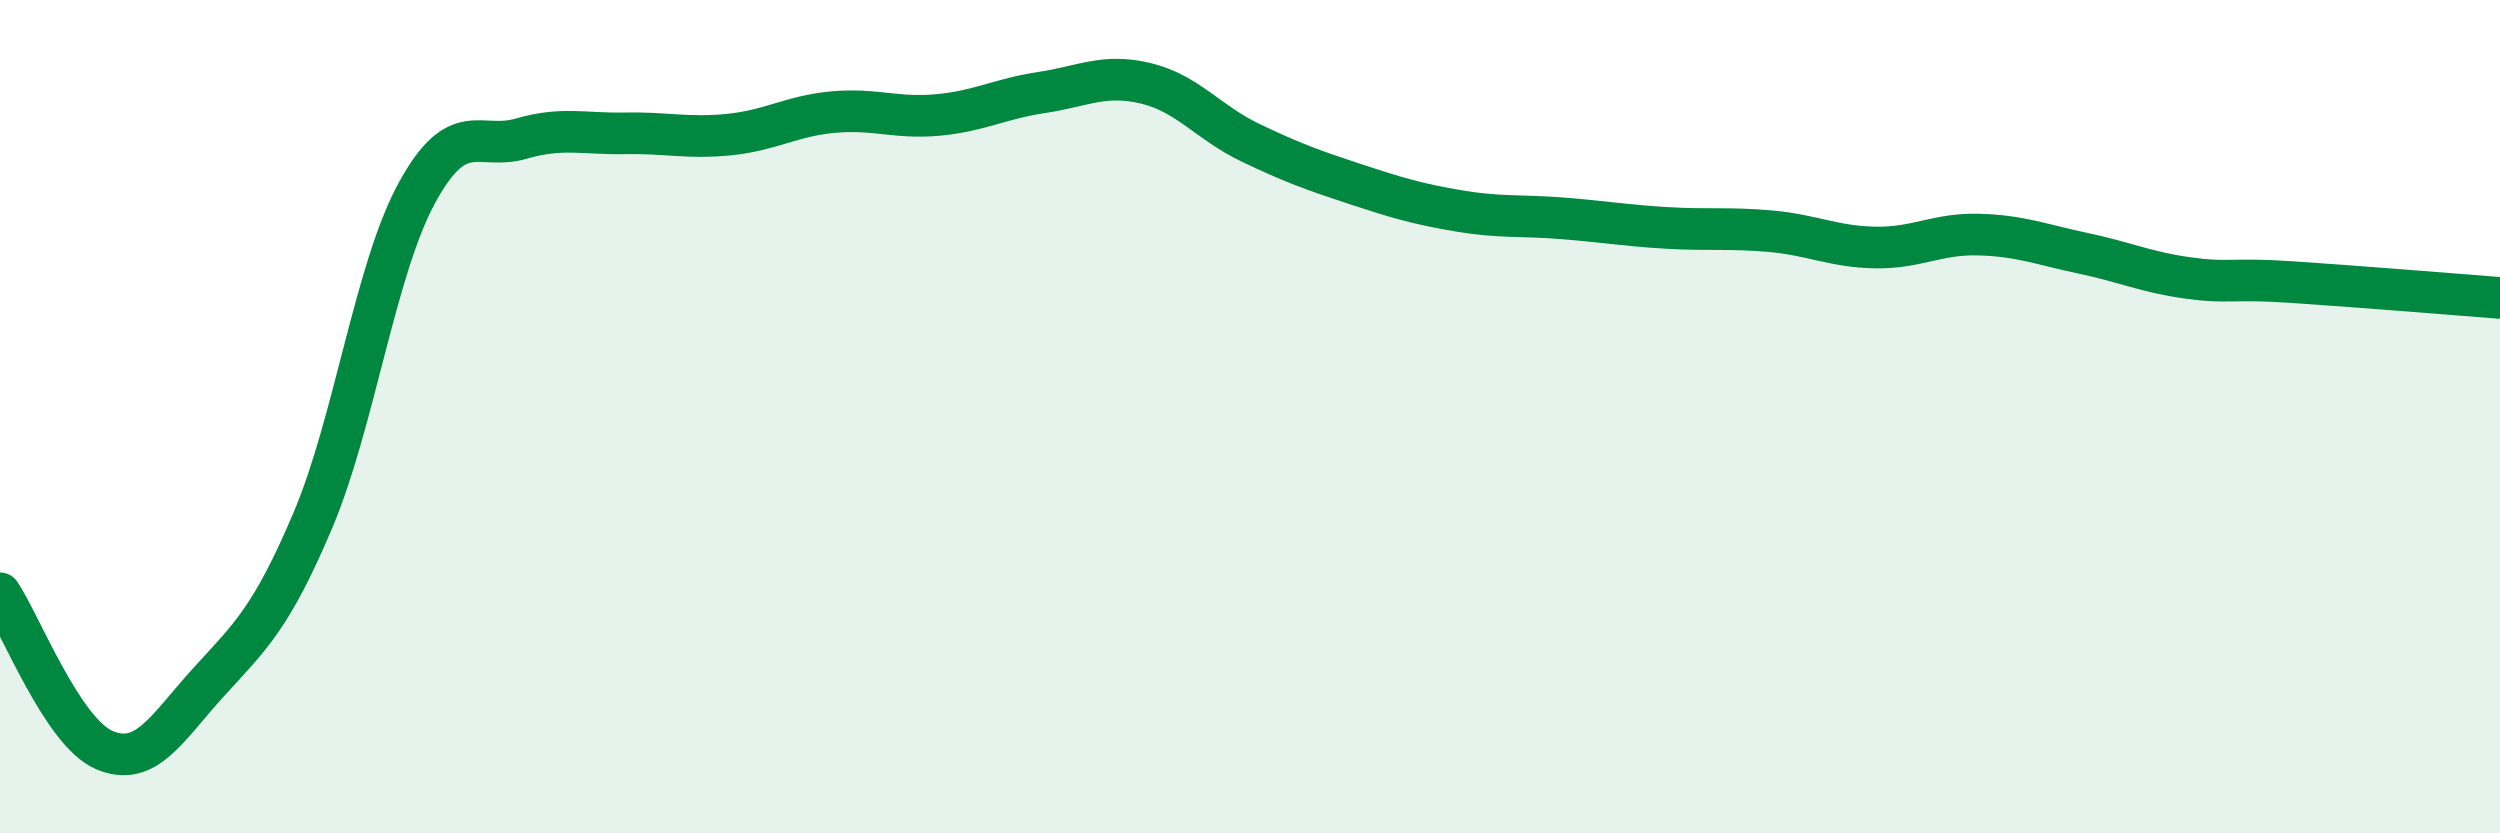 
    <svg width="60" height="20" viewBox="0 0 60 20" xmlns="http://www.w3.org/2000/svg">
      <path
        d="M 0,14.24 C 0.5,14.99 1.5,17.57 2.5,18 C 3.5,18.43 4,17.48 5,16.38 C 6,15.28 6.5,14.86 7.5,12.51 C 8.5,10.16 9,6.48 10,4.64 C 11,2.8 11.5,3.62 12.5,3.33 C 13.5,3.04 14,3.22 15,3.2 C 16,3.18 16.5,3.33 17.5,3.23 C 18.5,3.13 19,2.78 20,2.69 C 21,2.6 21.5,2.85 22.5,2.76 C 23.5,2.67 24,2.37 25,2.22 C 26,2.07 26.5,1.76 27.5,2 C 28.5,2.24 29,2.94 30,3.42 C 31,3.9 31.5,4.08 32.5,4.41 C 33.5,4.74 34,4.89 35,5.06 C 36,5.23 36.5,5.16 37.5,5.24 C 38.5,5.32 39,5.41 40,5.47 C 41,5.53 41.5,5.46 42.5,5.55 C 43.5,5.64 44,5.92 45,5.94 C 46,5.96 46.5,5.6 47.5,5.63 C 48.5,5.66 49,5.87 50,6.08 C 51,6.29 51.5,6.53 52.5,6.67 C 53.5,6.81 53.5,6.67 55,6.77 C 56.5,6.87 59,7.07 60,7.15L60 20L0 20Z"
        fill="#008740"
        opacity="0.1"
        stroke-linecap="round"
        stroke-linejoin="round"
      />
      <path
        d="M 0,14.24 C 0.5,14.99 1.5,17.57 2.5,18 C 3.5,18.43 4,17.48 5,16.38 C 6,15.28 6.5,14.86 7.5,12.51 C 8.5,10.16 9,6.48 10,4.64 C 11,2.8 11.5,3.62 12.5,3.33 C 13.5,3.04 14,3.22 15,3.2 C 16,3.18 16.5,3.33 17.5,3.23 C 18.5,3.13 19,2.78 20,2.69 C 21,2.6 21.5,2.85 22.5,2.76 C 23.5,2.67 24,2.37 25,2.22 C 26,2.07 26.5,1.76 27.5,2 C 28.5,2.24 29,2.94 30,3.42 C 31,3.9 31.5,4.08 32.5,4.41 C 33.5,4.74 34,4.89 35,5.06 C 36,5.23 36.5,5.16 37.5,5.24 C 38.5,5.32 39,5.41 40,5.47 C 41,5.53 41.5,5.46 42.5,5.55 C 43.5,5.64 44,5.92 45,5.94 C 46,5.96 46.5,5.6 47.5,5.63 C 48.5,5.66 49,5.87 50,6.08 C 51,6.29 51.5,6.53 52.5,6.67 C 53.5,6.81 53.5,6.67 55,6.77 C 56.5,6.87 59,7.07 60,7.15"
        stroke="#008740"
        stroke-width="1"
        fill="none"
        stroke-linecap="round"
        stroke-linejoin="round"
      />
    </svg>
  